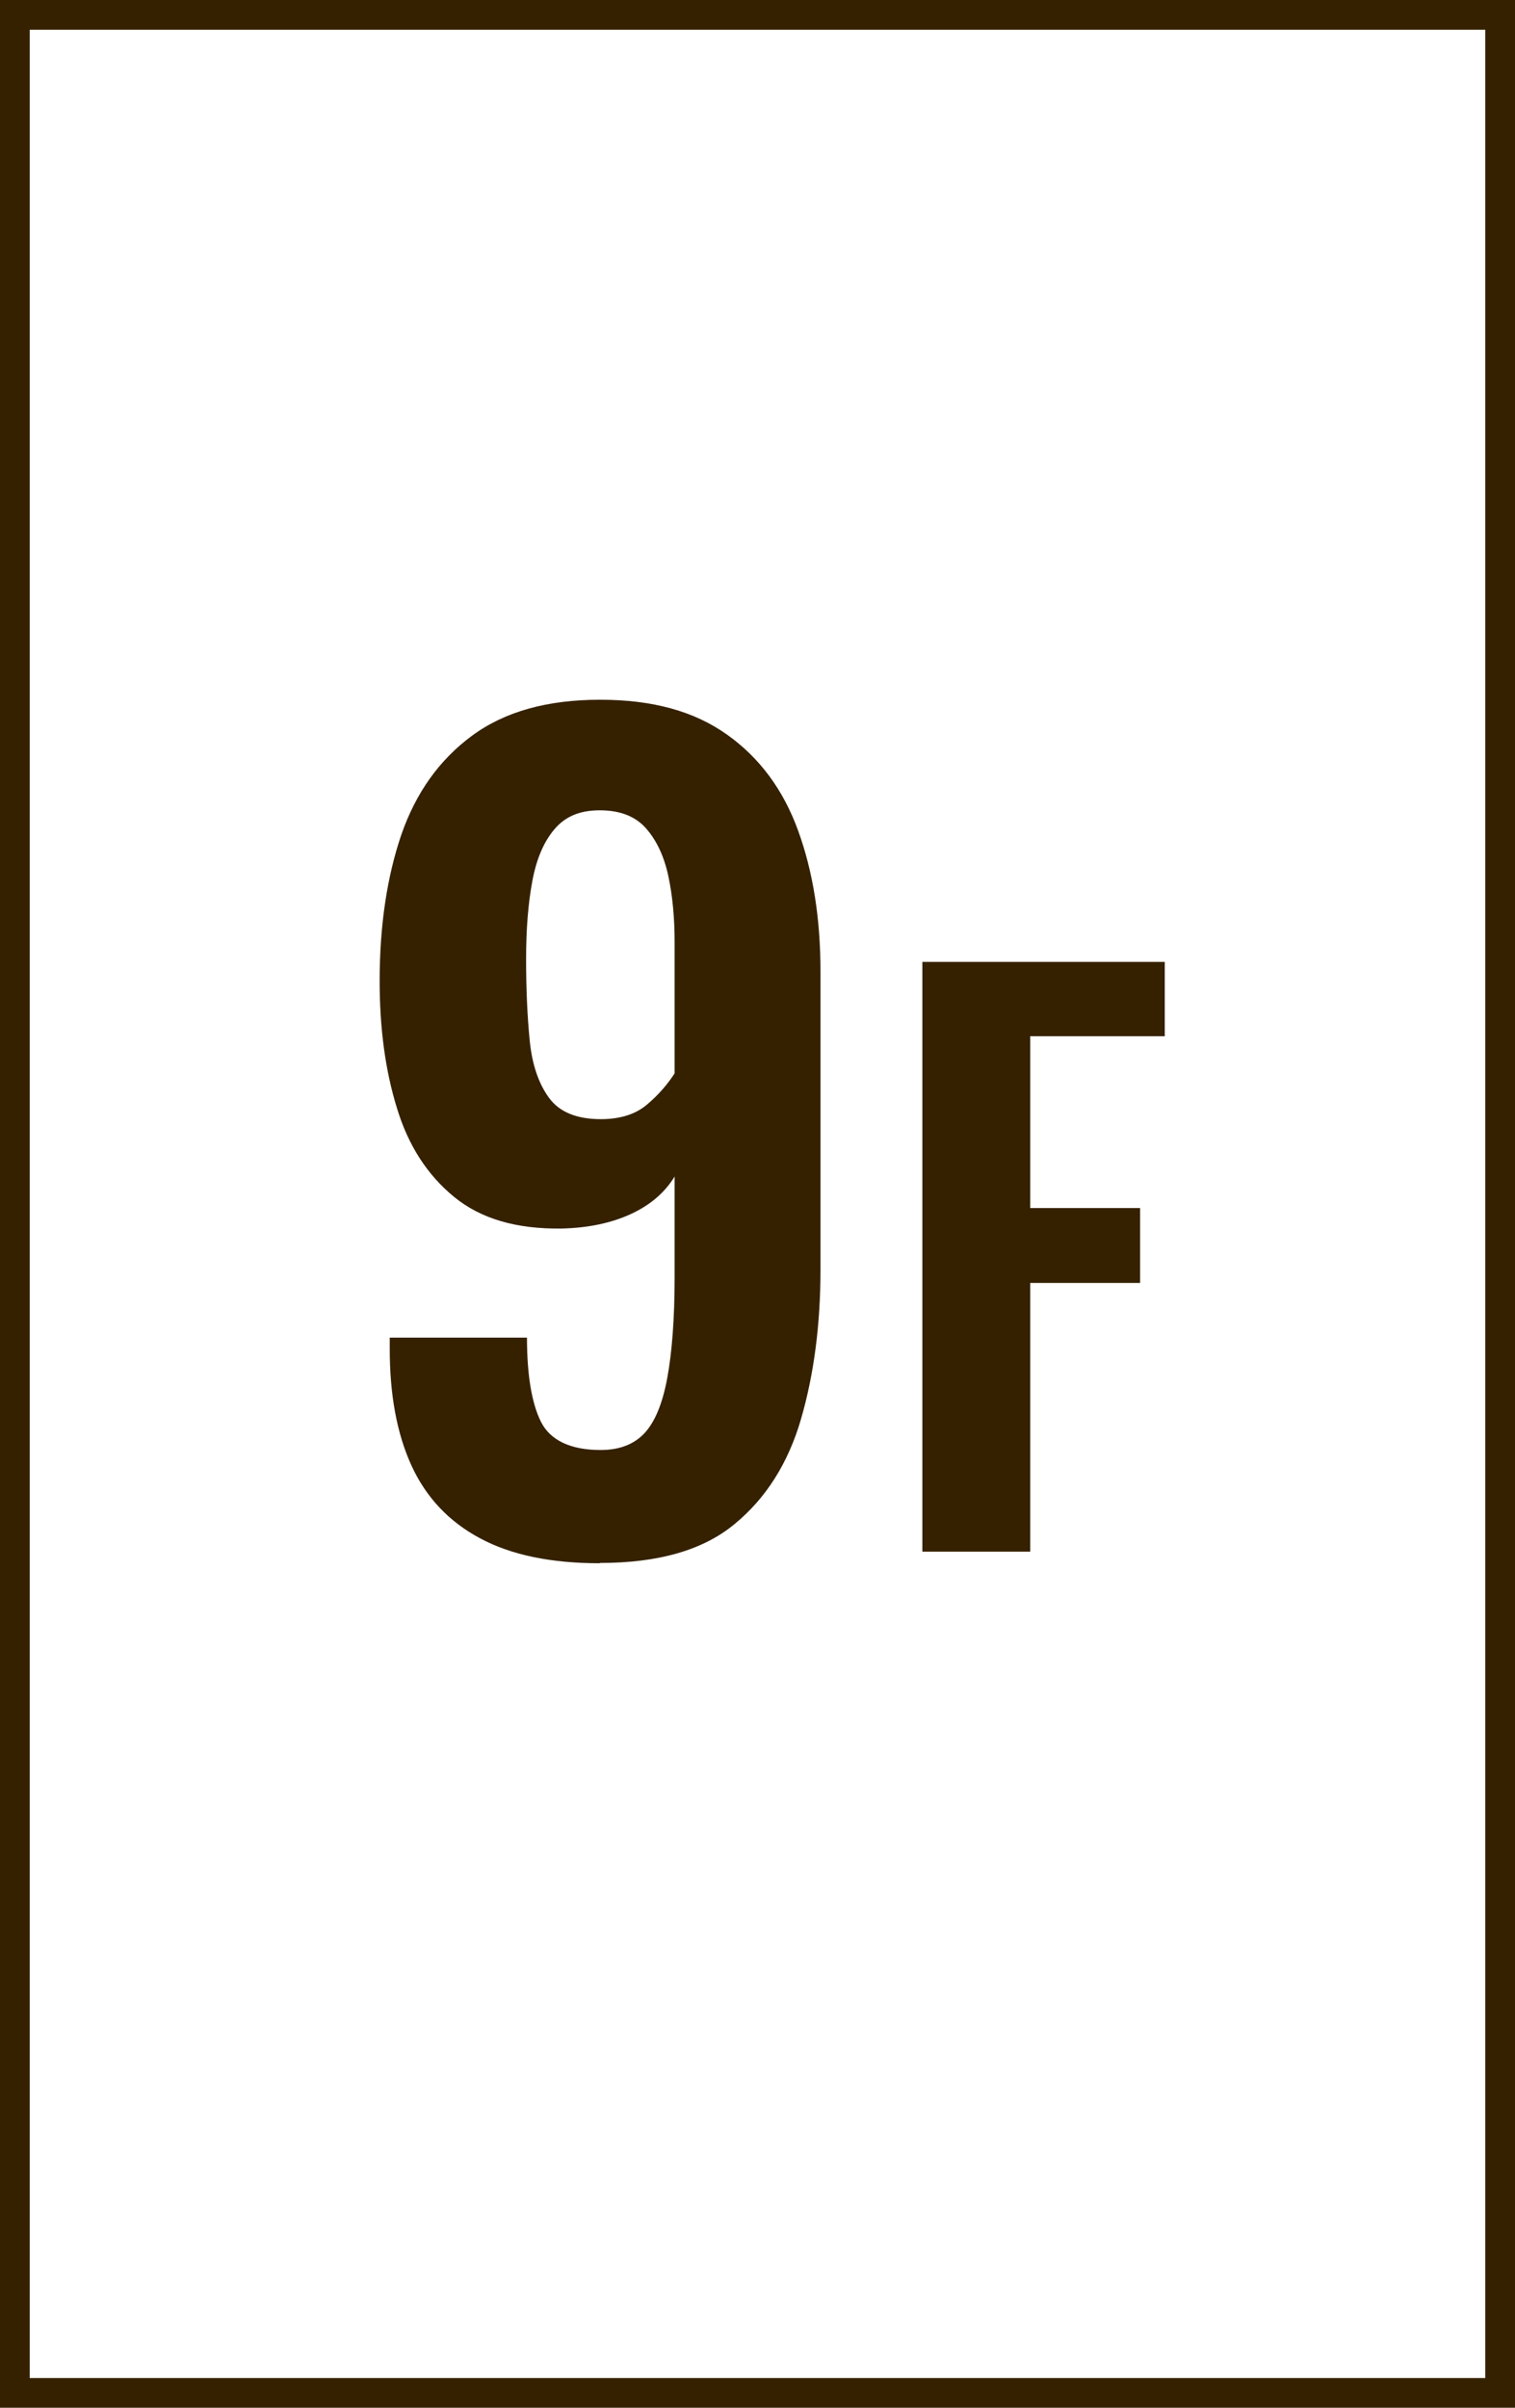 <?xml version="1.0" encoding="UTF-8"?><svg id="floor" xmlns="http://www.w3.org/2000/svg" viewBox="0 0 51 81"><defs><style>.cls-1{fill:#352100;}.cls-2{fill:none;stroke:#352100;stroke-miterlimit:10;}</style></defs><rect class="cls-2" x=".5" y=".5" width="50" height="80"/><g><path class="cls-1" d="M20.18,52.59c-1.63,0-2.98-.28-4.02-.84-1.05-.56-1.82-1.38-2.31-2.45-.49-1.07-.73-2.38-.73-3.92v-.38h4.62c0,1.26,.16,2.21,.47,2.83s.99,.95,2.01,.95c.63,0,1.12-.19,1.47-.56,.35-.37,.61-.99,.77-1.85,.16-.86,.25-2,.25-3.4v-3.39c-.33,.54-.82,.96-1.47,1.26-.65,.3-1.43,.47-2.34,.49-1.52,.02-2.72-.33-3.62-1.07-.9-.74-1.54-1.73-1.92-2.99-.39-1.26-.58-2.68-.58-4.27,0-1.87,.25-3.51,.73-4.92,.49-1.41,1.28-2.52,2.38-3.33,1.1-.81,2.53-1.21,4.31-1.21s3.17,.39,4.27,1.17c1.1,.78,1.9,1.86,2.4,3.24,.5,1.38,.75,2.95,.75,4.73v10.04c0,1.84-.22,3.51-.65,5-.43,1.49-1.18,2.68-2.24,3.55-1.06,.88-2.57,1.31-4.53,1.31Zm.04-14.94c.65,0,1.17-.16,1.56-.49,.39-.33,.69-.68,.93-1.05v-4.41c0-.82-.07-1.56-.21-2.22s-.39-1.2-.75-1.61c-.36-.41-.88-.61-1.56-.61s-1.16,.21-1.52,.63c-.36,.42-.61,1-.75,1.75-.14,.75-.21,1.62-.21,2.62s.04,1.91,.12,2.73c.08,.82,.3,1.46,.65,1.94,.35,.48,.93,.72,1.75,.72Z"/><path class="cls-1" d="M31.05,52.2v-19.84h8.16v2.5h-4.53v5.78h3.7v2.52h-3.7v9.04h-3.63Z"/></g></svg>